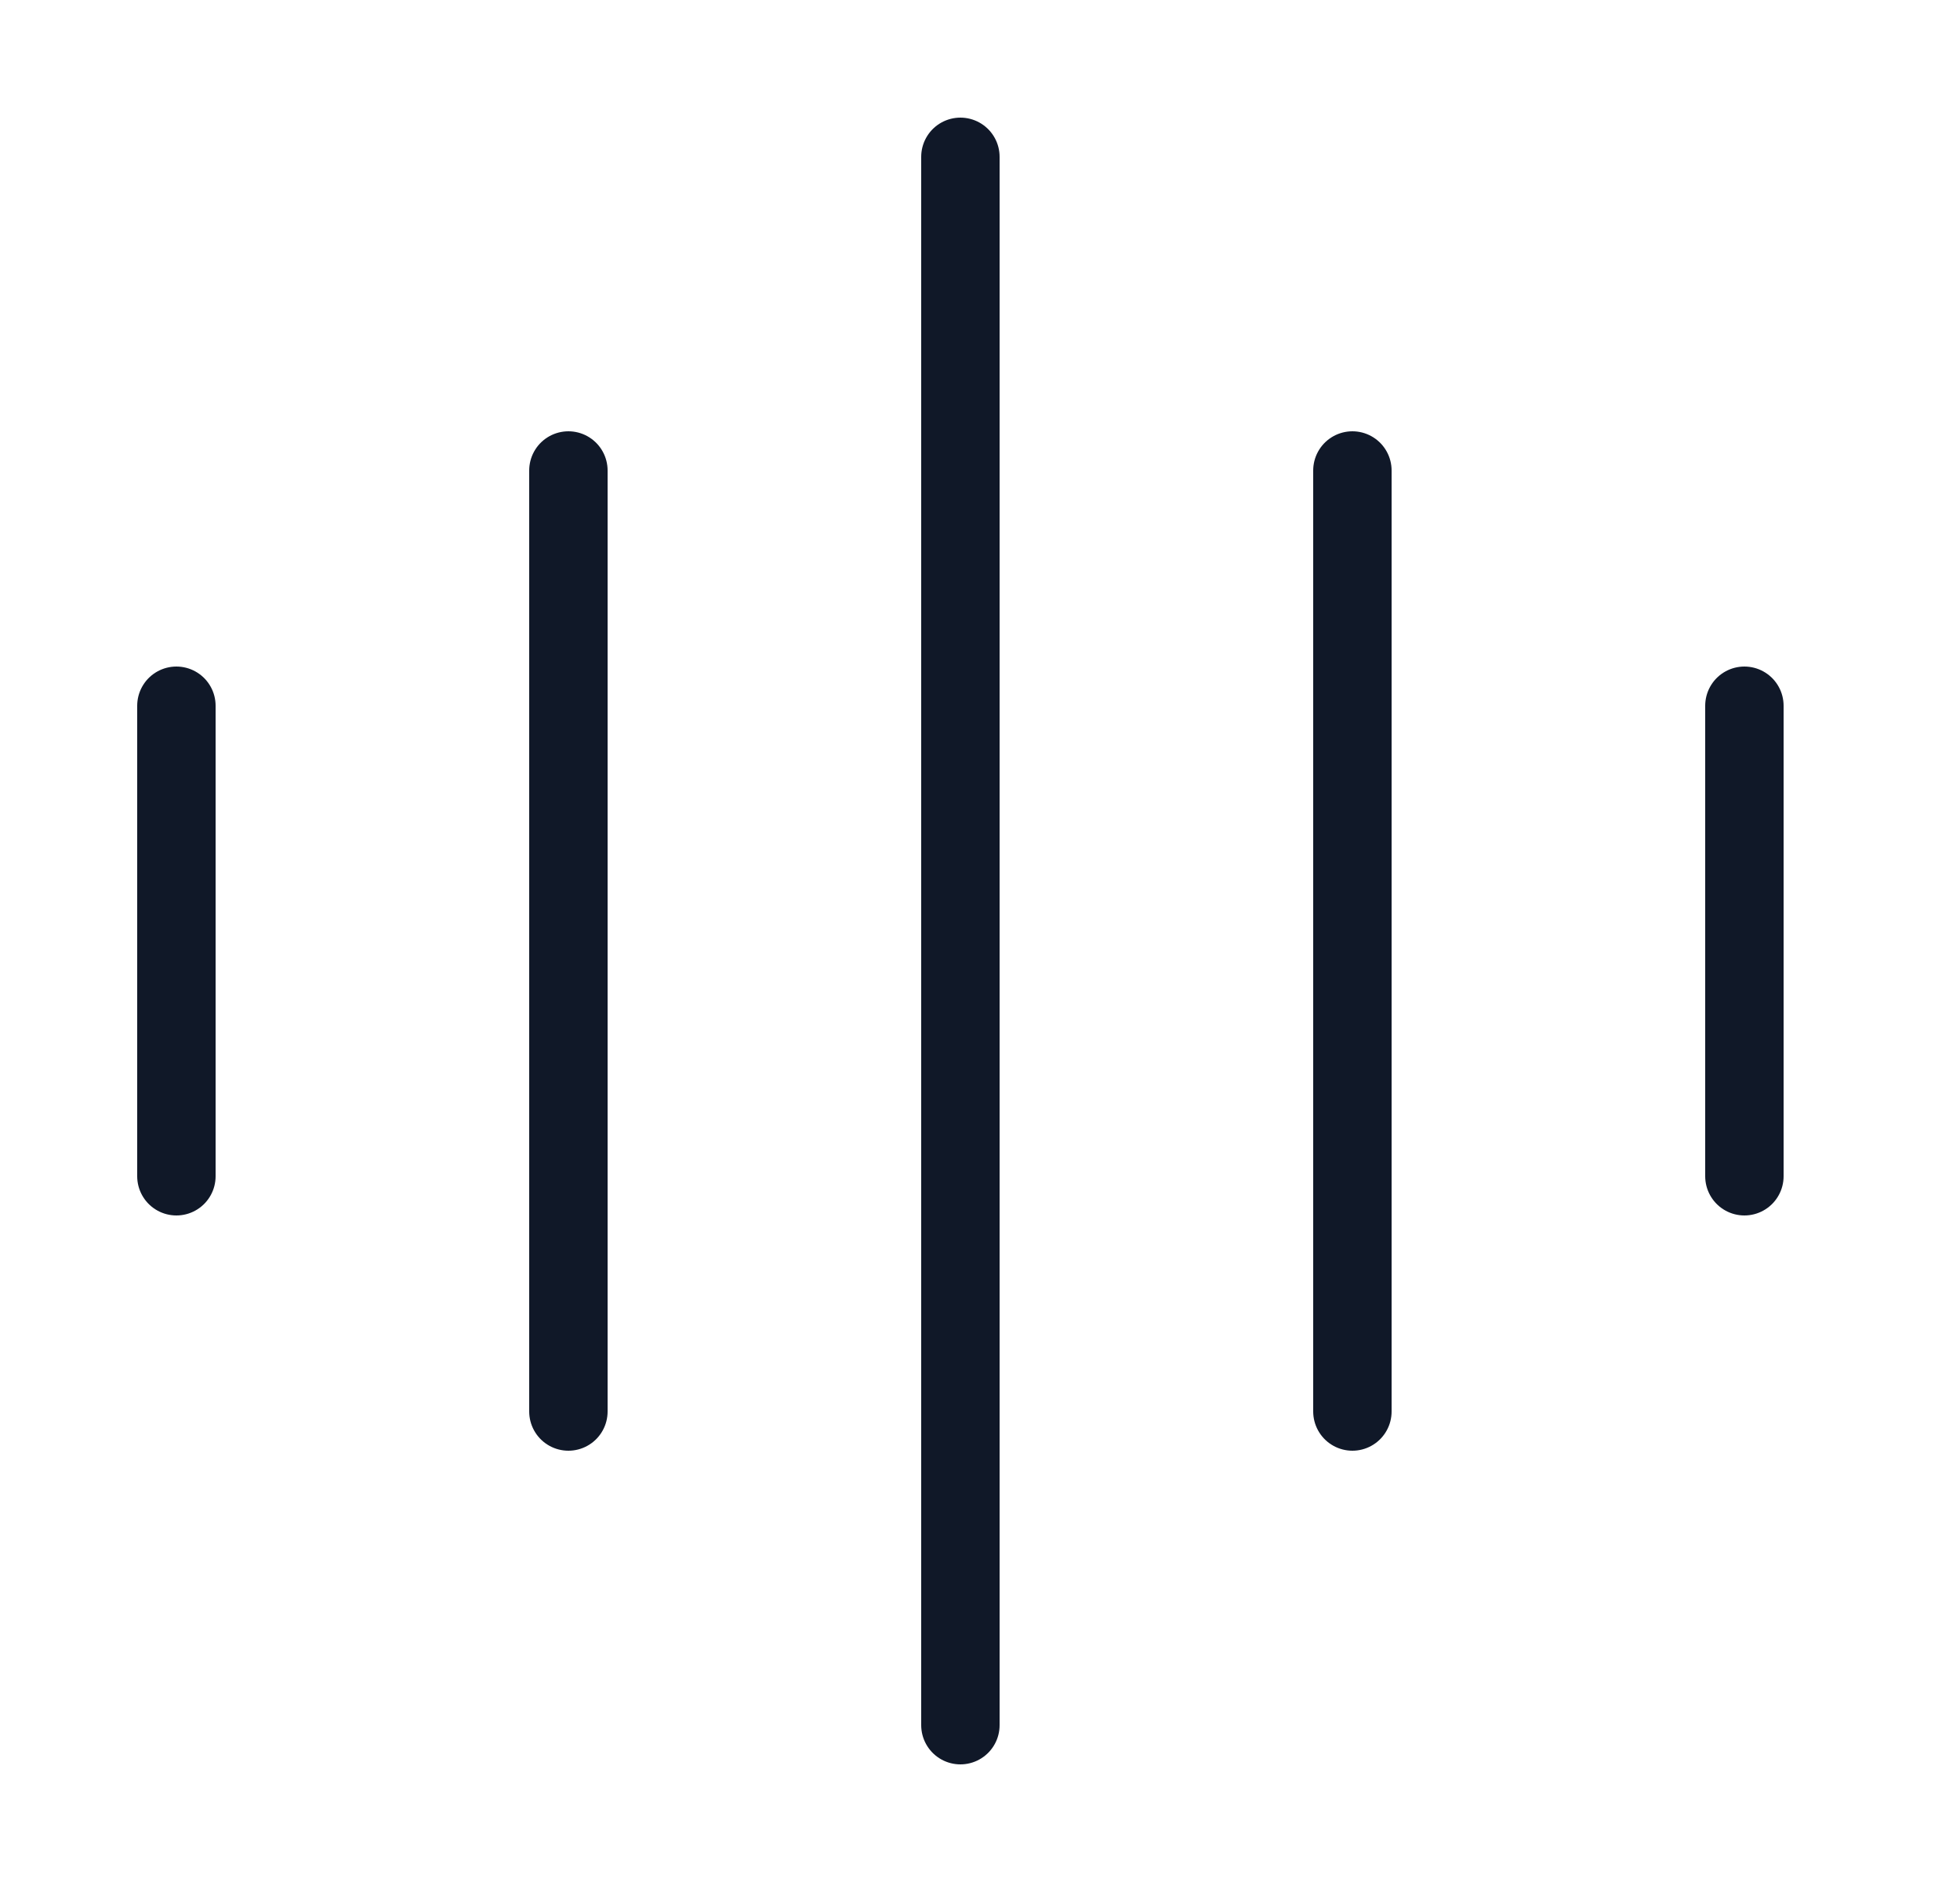<svg width="25" height="24" viewBox="0 0 25 24" fill="none" xmlns="http://www.w3.org/2000/svg">
<path d="M12.25 2V22" stroke="#101828" stroke-linecap="round"/>
<path d="M17.25 6V18" stroke="#101828" stroke-linecap="round"/>
<path d="M2.25 9V15" stroke="#101828" stroke-linecap="round"/>
<path d="M22.25 9V15" stroke="#101828" stroke-linecap="round"/>
<path d="M7.25 6V18" stroke="#101828" stroke-linecap="round"/>
</svg>
